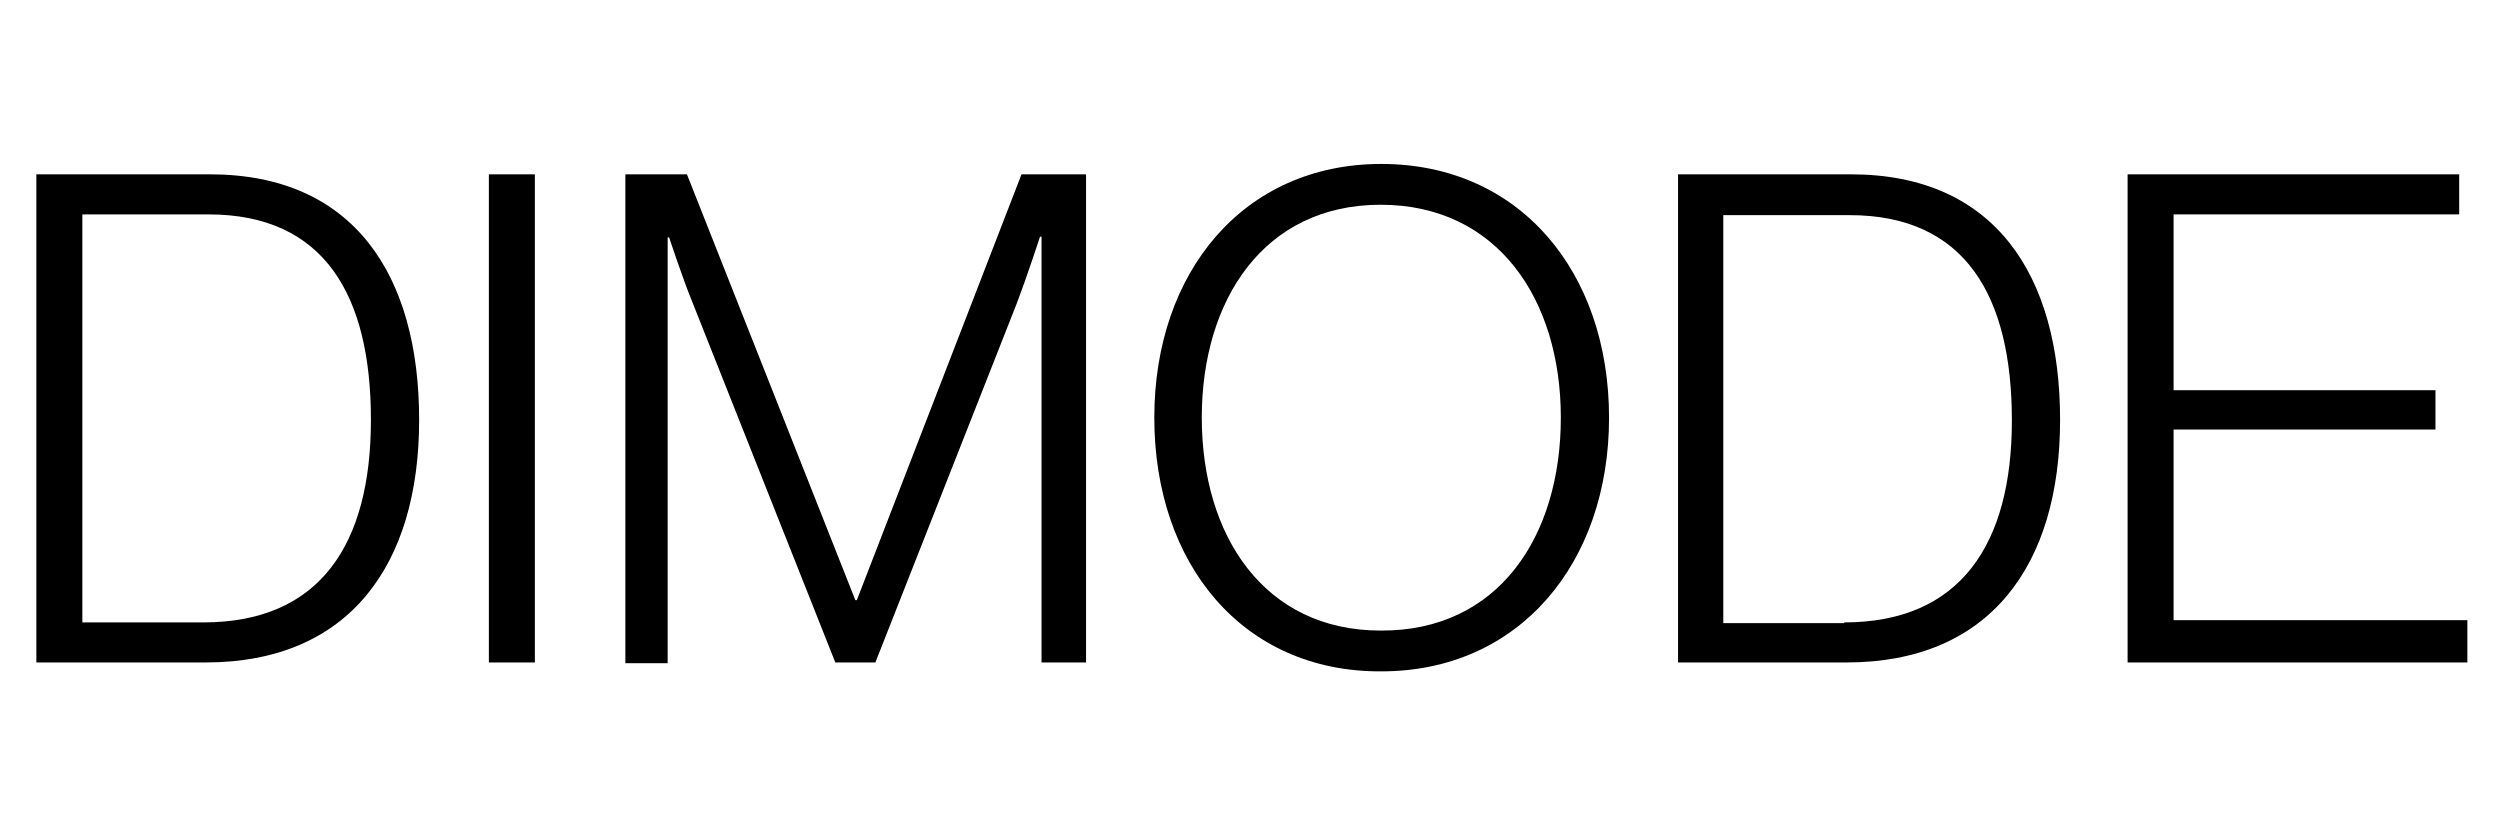 <?xml version="1.0" encoding="utf-8"?>
<!-- Generator: Adobe Illustrator 24.0.2, SVG Export Plug-In . SVG Version: 6.00 Build 0)  -->
<svg version="1.1" id="Capa_1" xmlns="http://www.w3.org/2000/svg" xmlns:xlink="http://www.w3.org/1999/xlink" x="0px" y="0px"
	 viewBox="0 0 337 112" style="enable-background:new 0 0 337 112;" xml:space="preserve">
<g>
	<path d="M4.9,23.5h23.4c19.4,0,28.2,13.6,28.2,33.1c0,19.5-9.4,32.7-28.8,32.7H4.9V23.5z M27.4,83.9C43.2,83.9,50,73.3,50,56.6
		c0-16.7-6.2-27.7-21.9-27.7h-17v55H27.4z"/>
	<path d="M65.9,23.5h6.2v65.8h-6.2V23.5z"/>
	<path d="M84.2,23.5h8.4l22.7,57.4h0.2l22.2-57.4h8.7v65.8h-6V31.9h-0.2c0,0-1.7,5.2-3.1,8.9L118,89.3h-5.4L93.4,40.9
		c-1.4-3.4-3.2-8.9-3.2-8.9h-0.2v57.4h-5.7V23.5z"/>
	<path d="M155.6,56.3c0-19.6,12-34.2,30.6-34.2c18.7,0,30.7,14.6,30.7,34.2s-12.1,34.2-30.7,34.2C167.5,90.6,155.6,76,155.6,56.3z
		 M210.4,56.3c0-15.9-8.5-28.7-24.3-28.7c-15.7,0-24.1,12.8-24.1,28.7s8.4,28.7,24.1,28.7C202,85.1,210.4,72.3,210.4,56.3z"/>
	<path d="M226.1,23.5h23.4c19.4,0,28.2,13.6,28.2,33.1c0,19.5-9.4,32.7-28.8,32.7h-22.7V23.5z M248.6,83.9
		c15.7,0,22.6-10.6,22.6-27.2c0-16.7-6.2-27.7-21.9-27.7h-17v55H248.6z"/>
	<path d="M286.8,23.5h44.7v5.4H293v23.7h35.3v5.3H293v25.7h39.6v5.7h-45.8V23.5z"/>
</g>
</svg>
